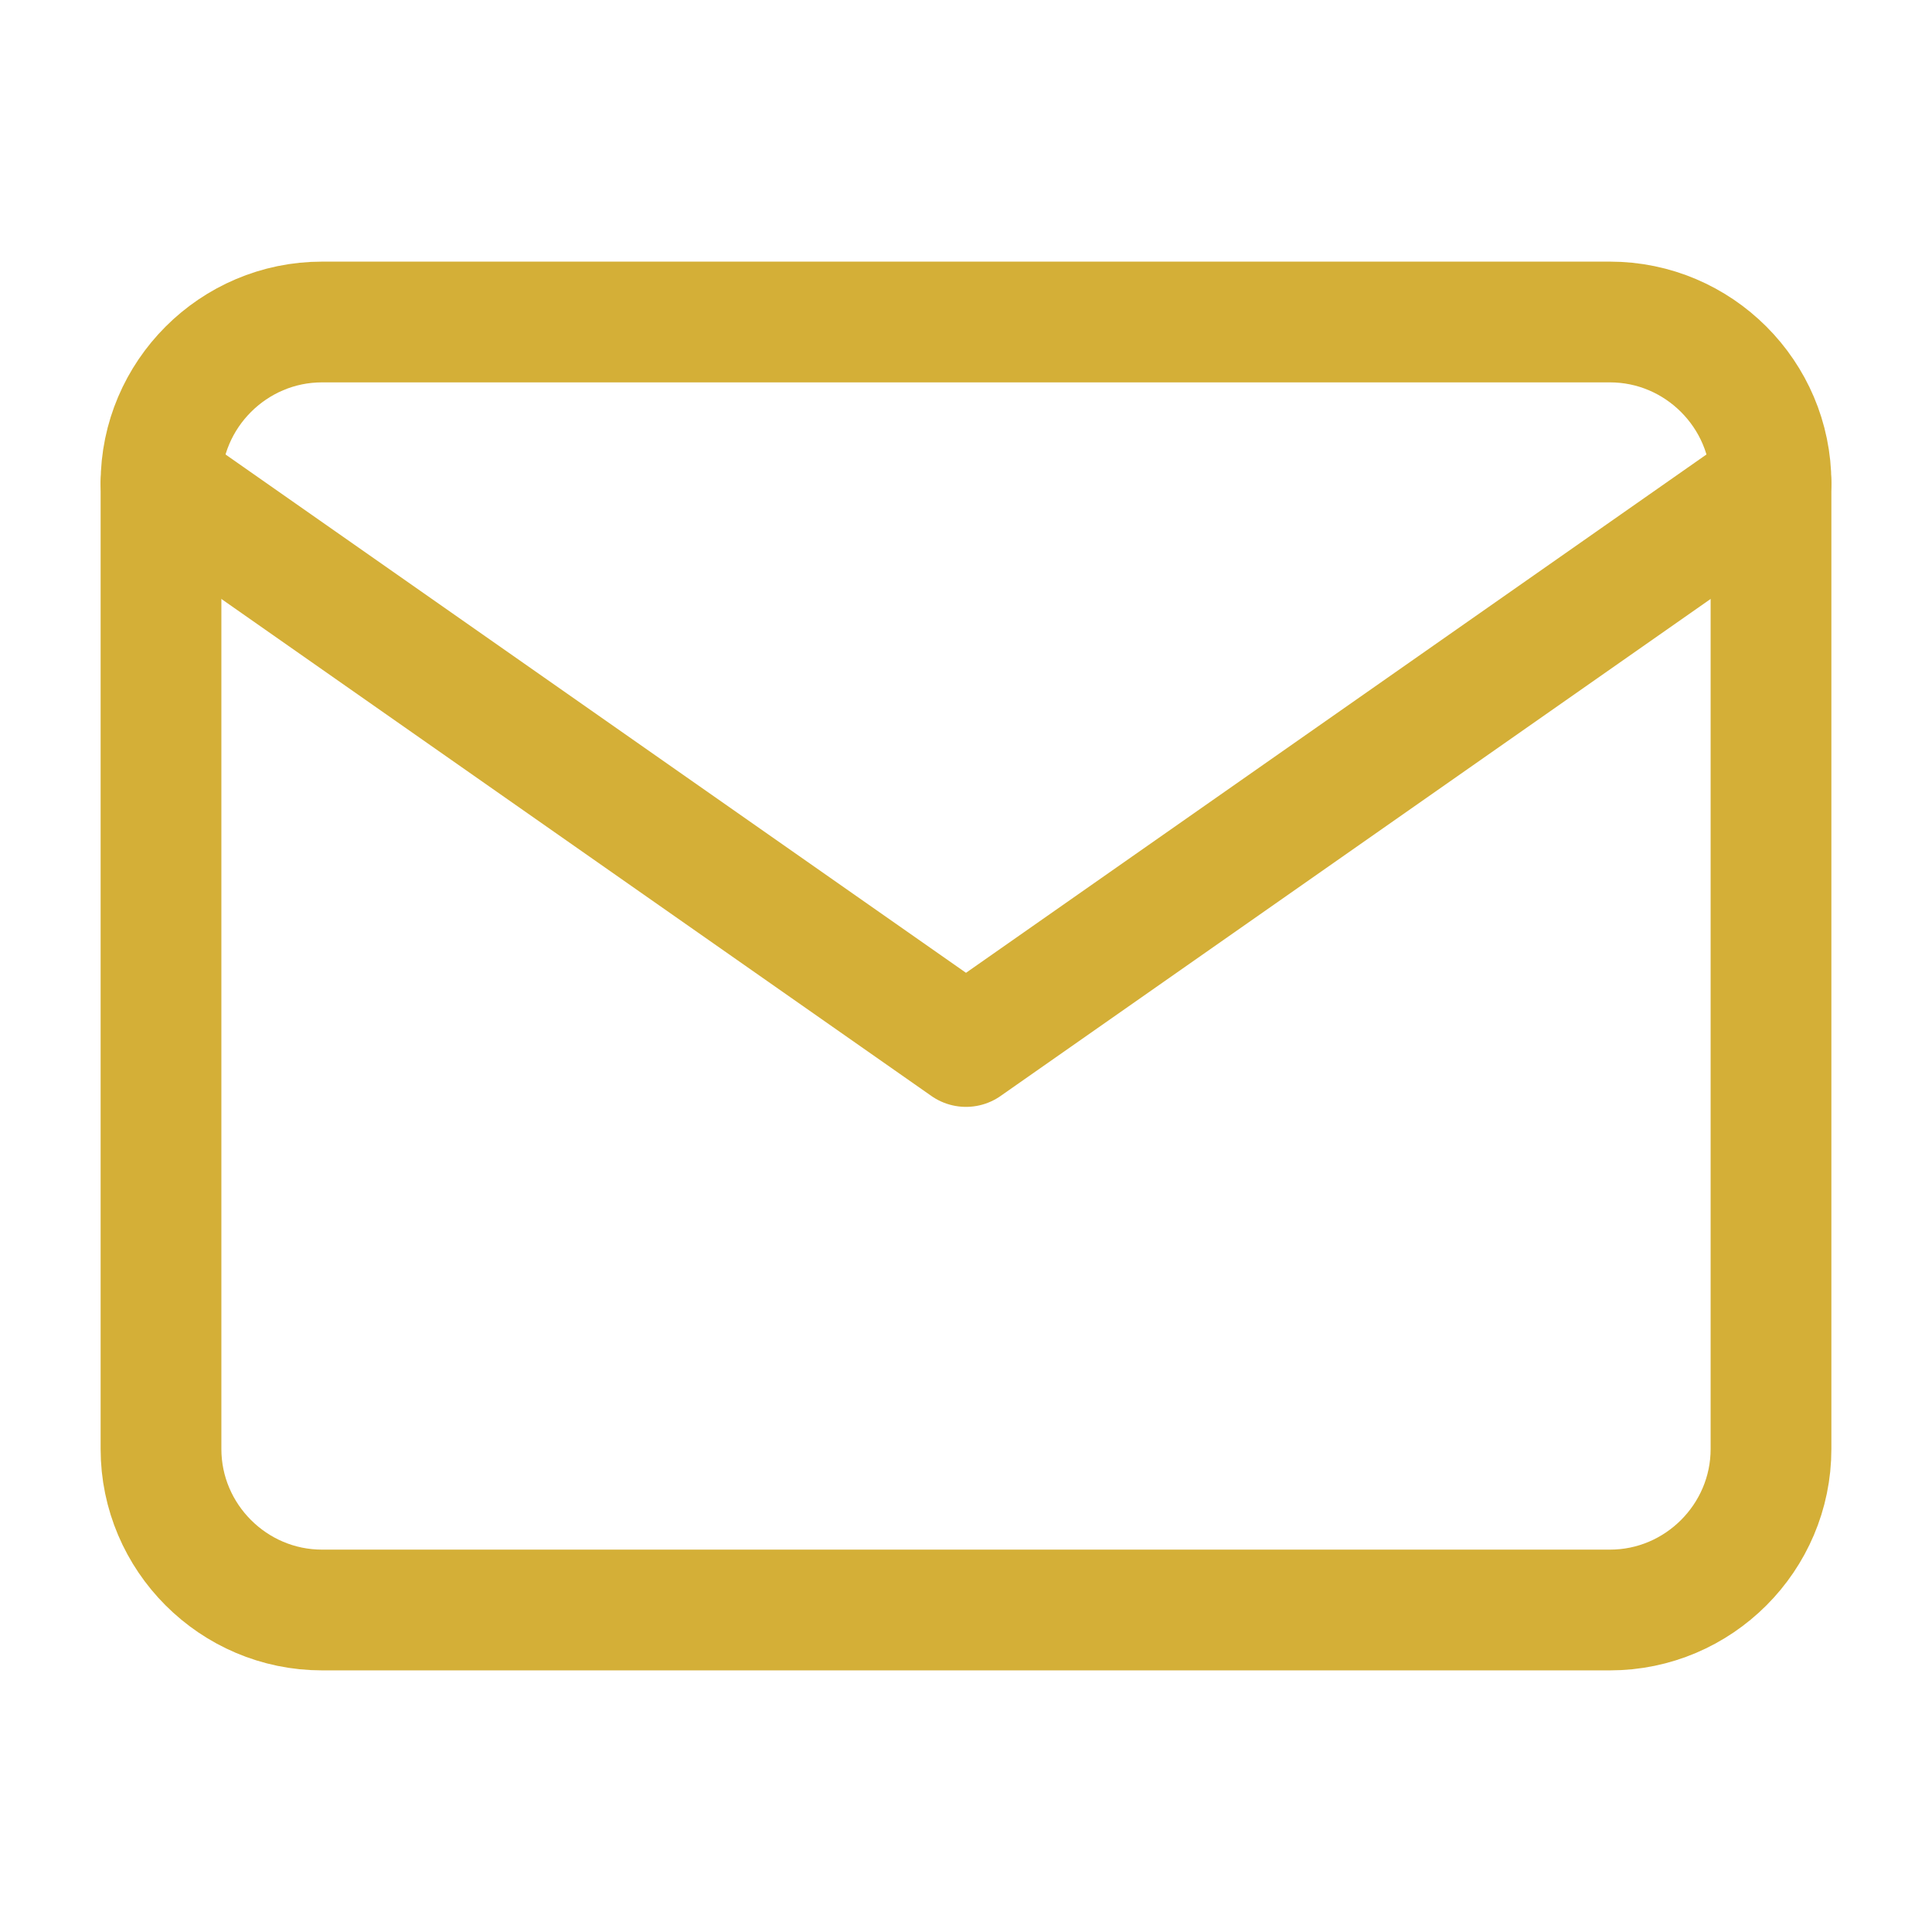 <svg width="24" height="24" viewBox="0 0 24 24" fill="none" xmlns="http://www.w3.org/2000/svg">
  <path d="M4 4H20C21.1 4 22 4.9 22 6V18C22 19.1 21.1 20 20 20H4C2.9 20 2 19.1 2 18V6C2 4.9 2.9 4 4 4Z" stroke="#D4AF37" stroke-width="1.5" stroke-linecap="round" stroke-linejoin="round"/>
  <path d="M22 6L12 13L2 6" stroke="#D4AF37" stroke-width="1.5" stroke-linecap="round" stroke-linejoin="round"/>
</svg>